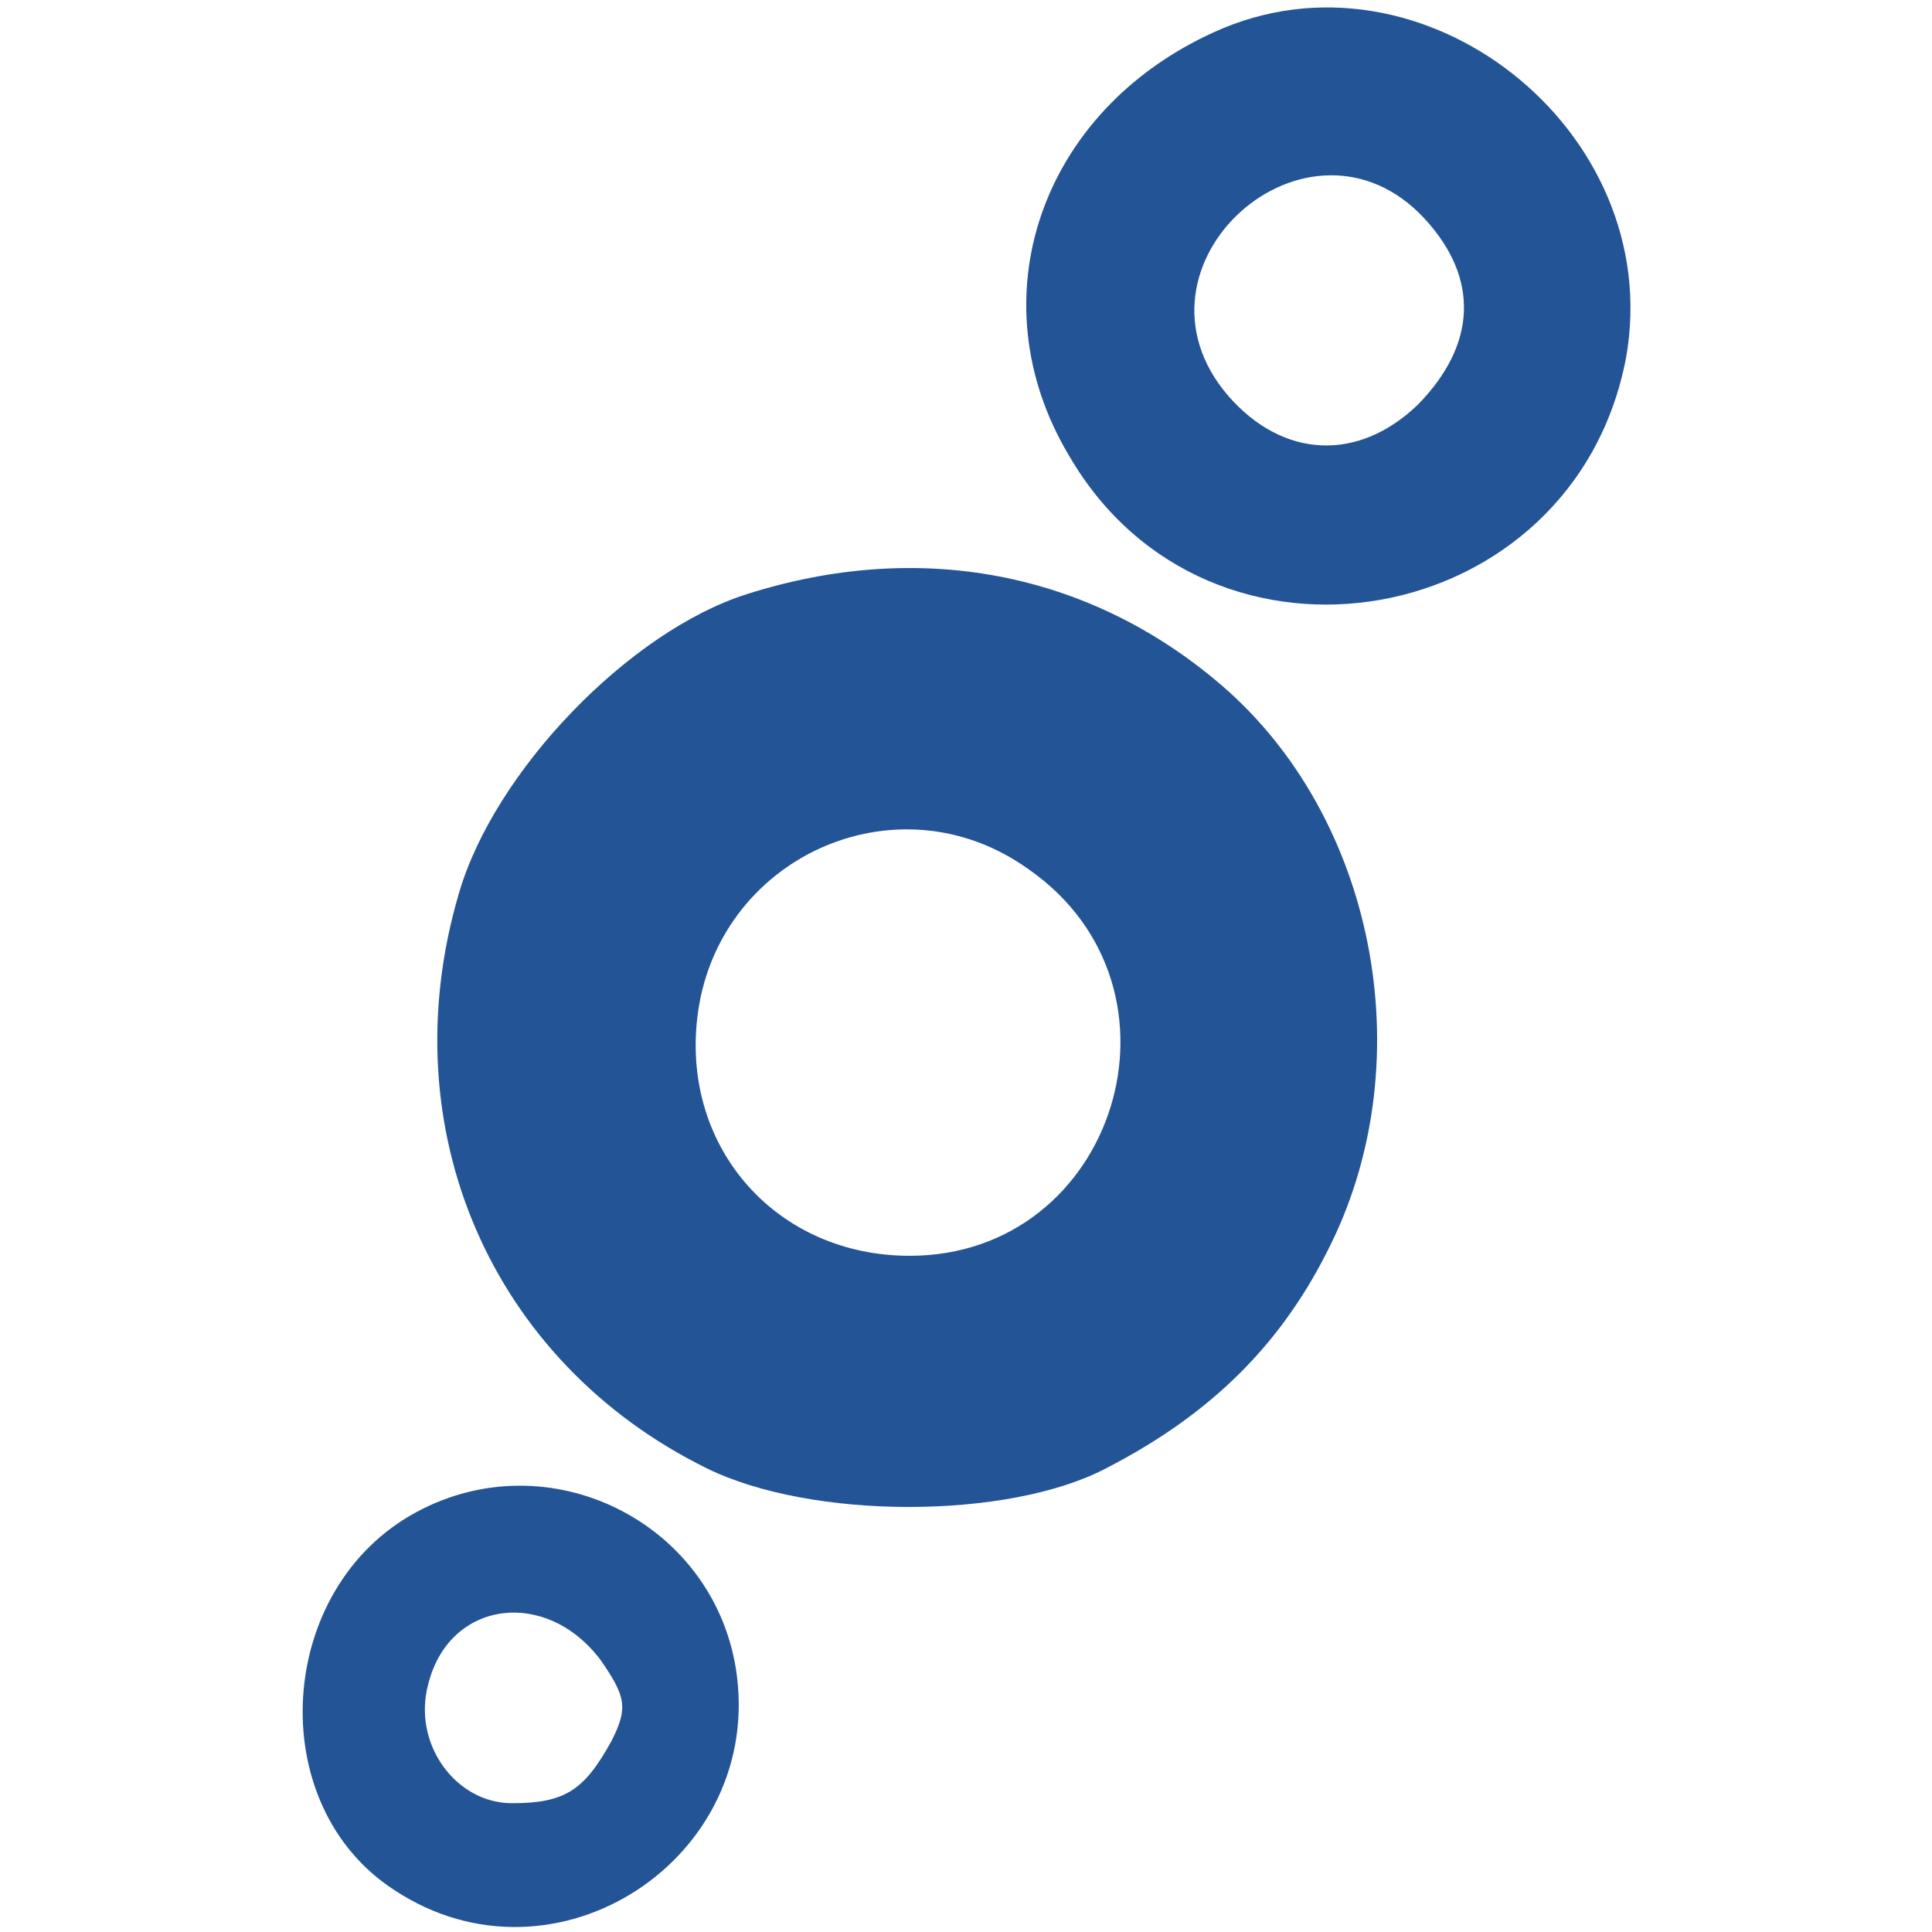 <?xml version="1.0" standalone="no"?>
<!DOCTYPE svg PUBLIC "-//W3C//DTD SVG 20010904//EN"
 "http://www.w3.org/TR/2001/REC-SVG-20010904/DTD/svg10.dtd">
<svg version="1.0" xmlns="http://www.w3.org/2000/svg"
  viewBox="0 0 120 120" preserveAspectRatio="xMidYMid meet">
<g transform="translate(0,120) scale(0.1,-0.1)"
fill="#235496" stroke="none">
<path d="M754 1180 c-108 -49 -148 -166 -90 -263 87 -150 314 -109 346 61 25
141 -127 261 -256 202z m131 -116 c34 -37 32 -78 -4 -115 -37 -36 -84 -34
-118 5 -70 81 50 188 122 110z"/>
<path d="M464 831 c-73 -23 -157 -110 -179 -186 -43 -146 20 -291 154 -357 65
-32 187 -32 248 0 66 34 110 78 140 140 56 115 27 265 -69 347 -82 70 -187 90
-294 56z m175 -171 c106 -74 54 -240 -74 -240 -82 0 -141 66 -132 147 11 100
124 152 206 93z"/>
<path d="M259 261 c-88 -47 -96 -182 -14 -235 100 -66 231 20 212 138 -15 91
-116 141 -198 97z m114 -92 c16 -23 17 -30 7 -50 -17 -31 -29 -39 -62 -39 -35
0 -62 37 -52 74 13 52 73 60 107 15z"/>
</g>
</svg>
